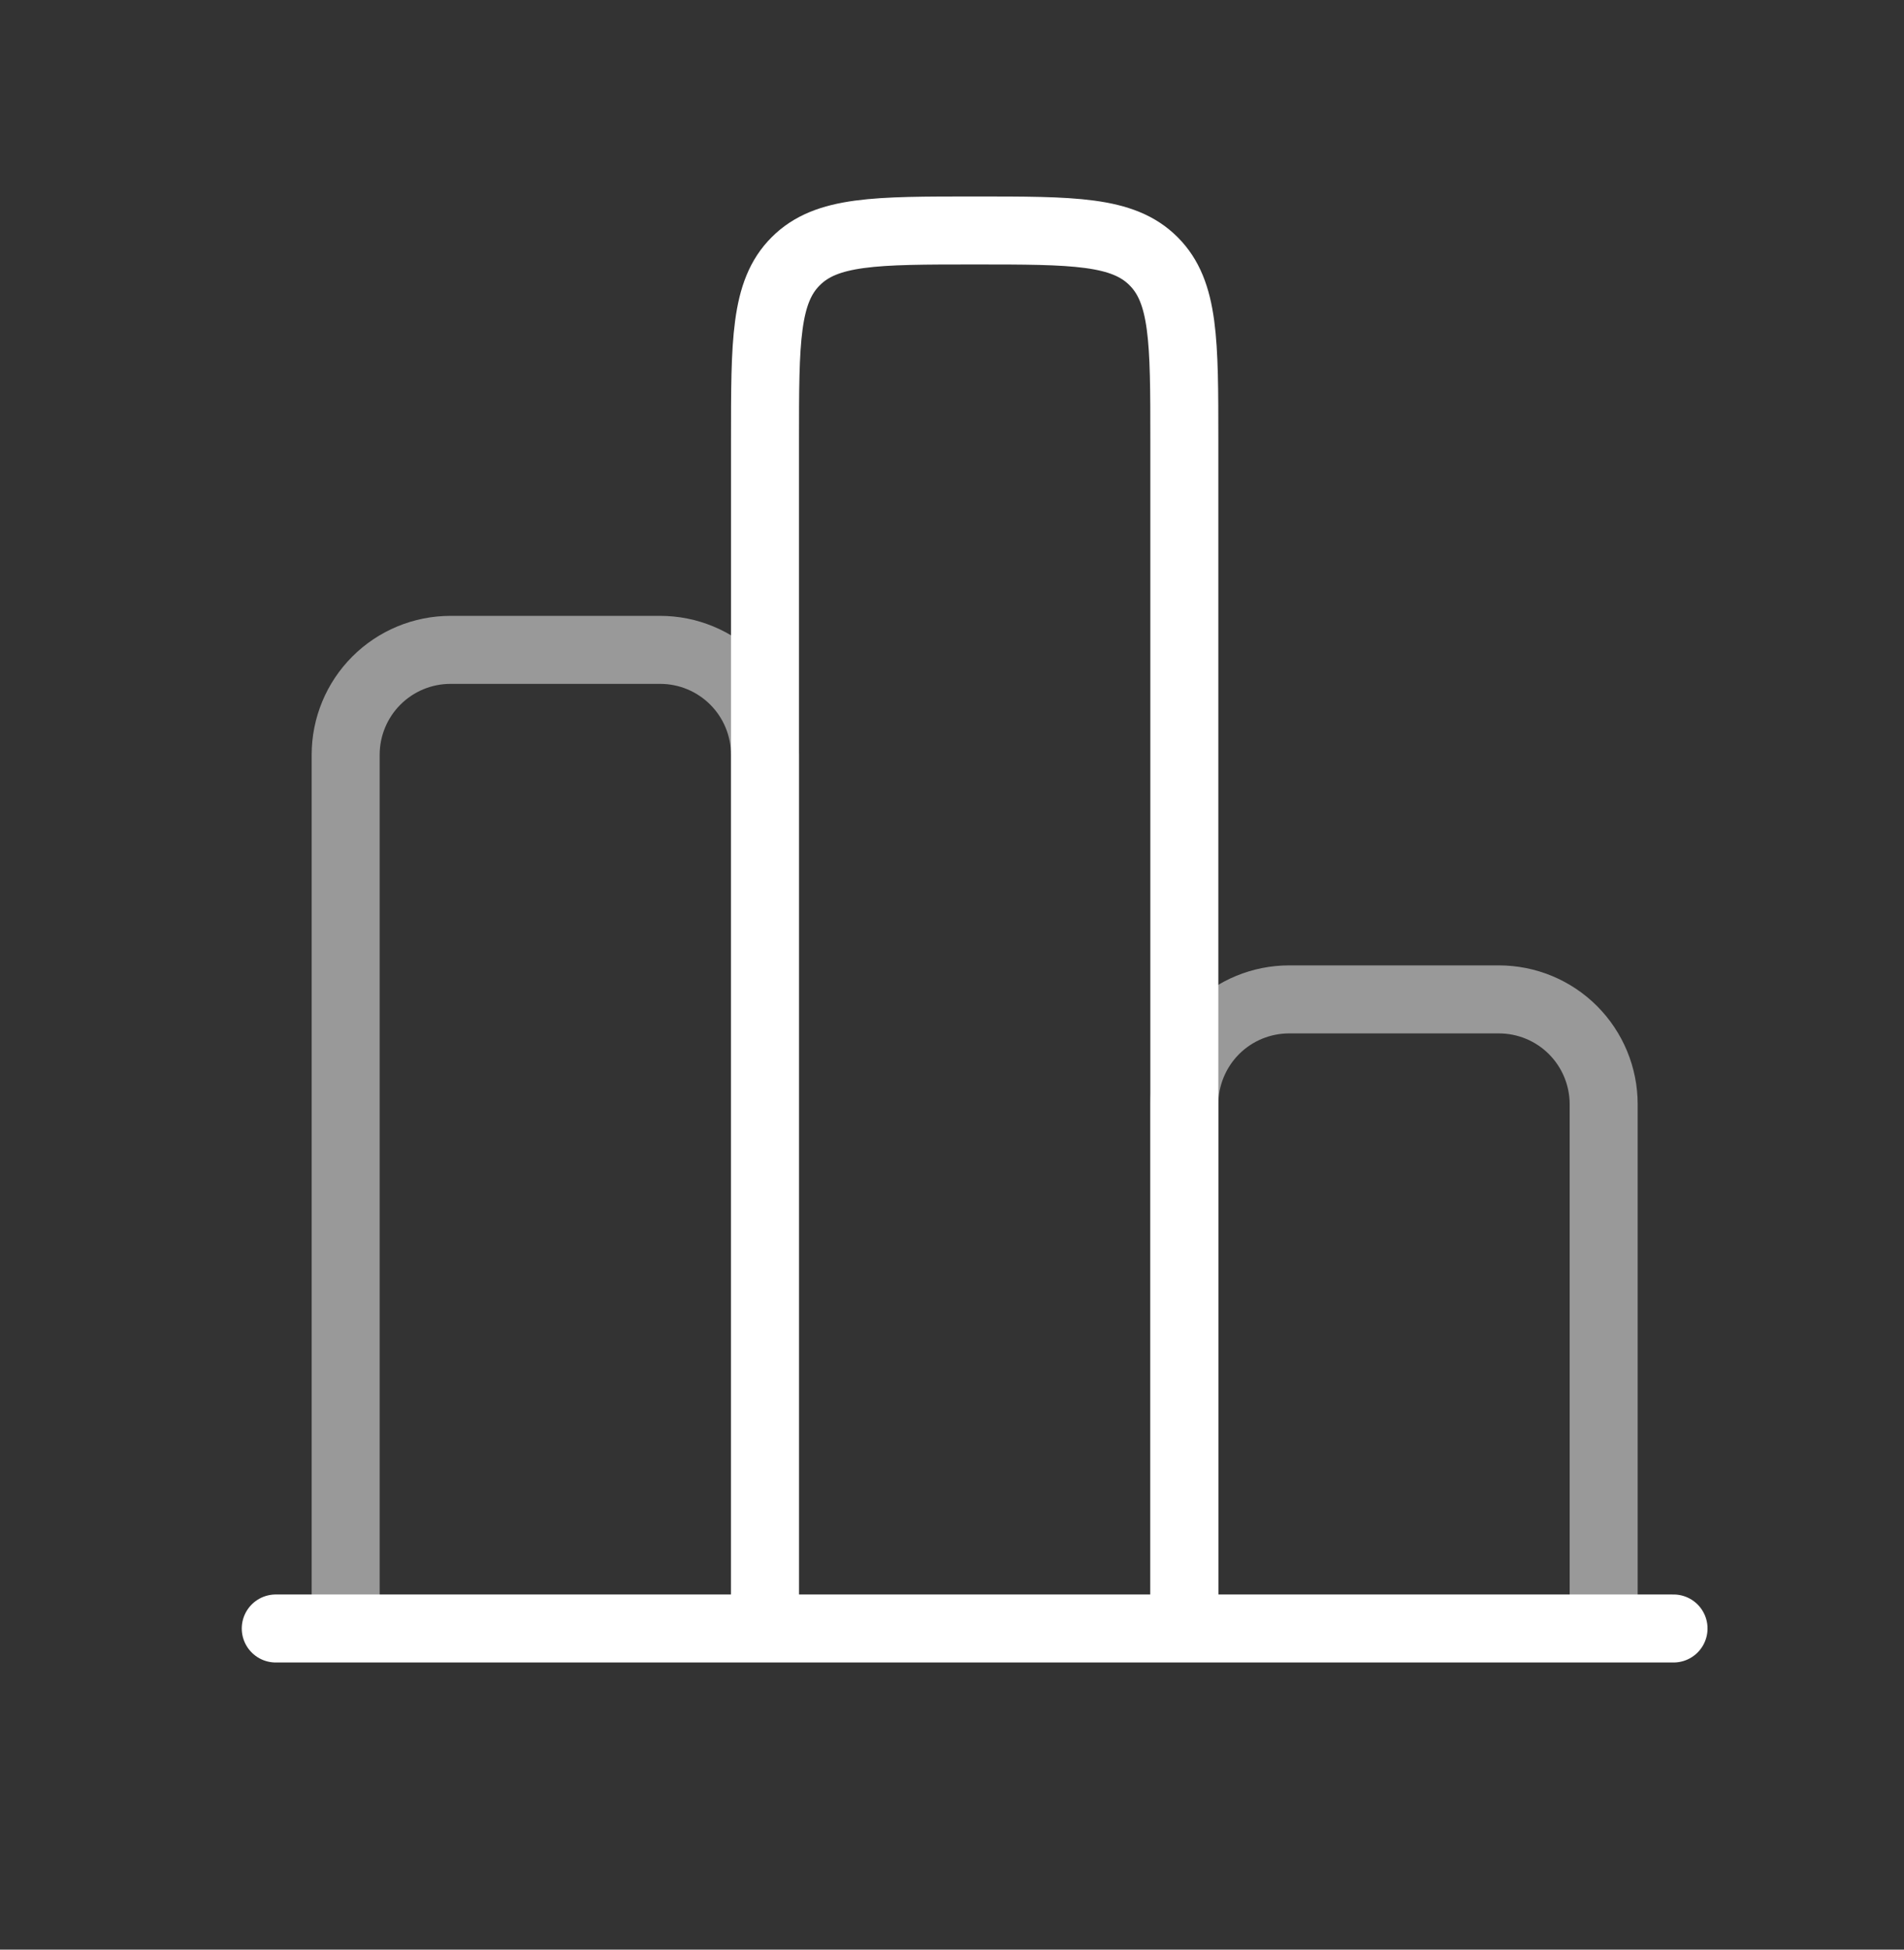 <svg xmlns="http://www.w3.org/2000/svg" width="42" height="43" viewBox="0 0 42 43" fill="none"><rect x="0" y="0" width="42" height="43" fill="#333333" stroke="none"/><path d="M36.916 35.917H6.083" stroke="white" stroke-width="1.5" stroke-linecap="round"></path><path opacity="0.5" d="M35.375 35.917V24.354C35.375 23.741 35.131 23.153 34.698 22.719C34.264 22.285 33.676 22.042 33.062 22.042H28.438C27.824 22.042 27.236 22.285 26.802 22.719C26.369 23.153 26.125 23.741 26.125 24.354V35.917" stroke="white" stroke-width="1.5"></path><path d="M26.125 35.917V9.708C26.125 7.528 26.125 6.439 25.447 5.762C24.771 5.083 23.681 5.083 21.5 5.083C19.319 5.083 18.23 5.083 17.553 5.762C16.875 6.437 16.875 7.527 16.875 9.708V35.917" stroke="white" stroke-width="1.5"></path><path opacity="0.5" d="M16.875 35.917V16.646C16.875 16.033 16.631 15.444 16.198 15.011C15.764 14.577 15.176 14.333 14.562 14.333H9.938C9.324 14.333 8.736 14.577 8.302 15.011C7.869 15.444 7.625 16.033 7.625 16.646V35.917" stroke="white" stroke-width="1.5"></path></svg>